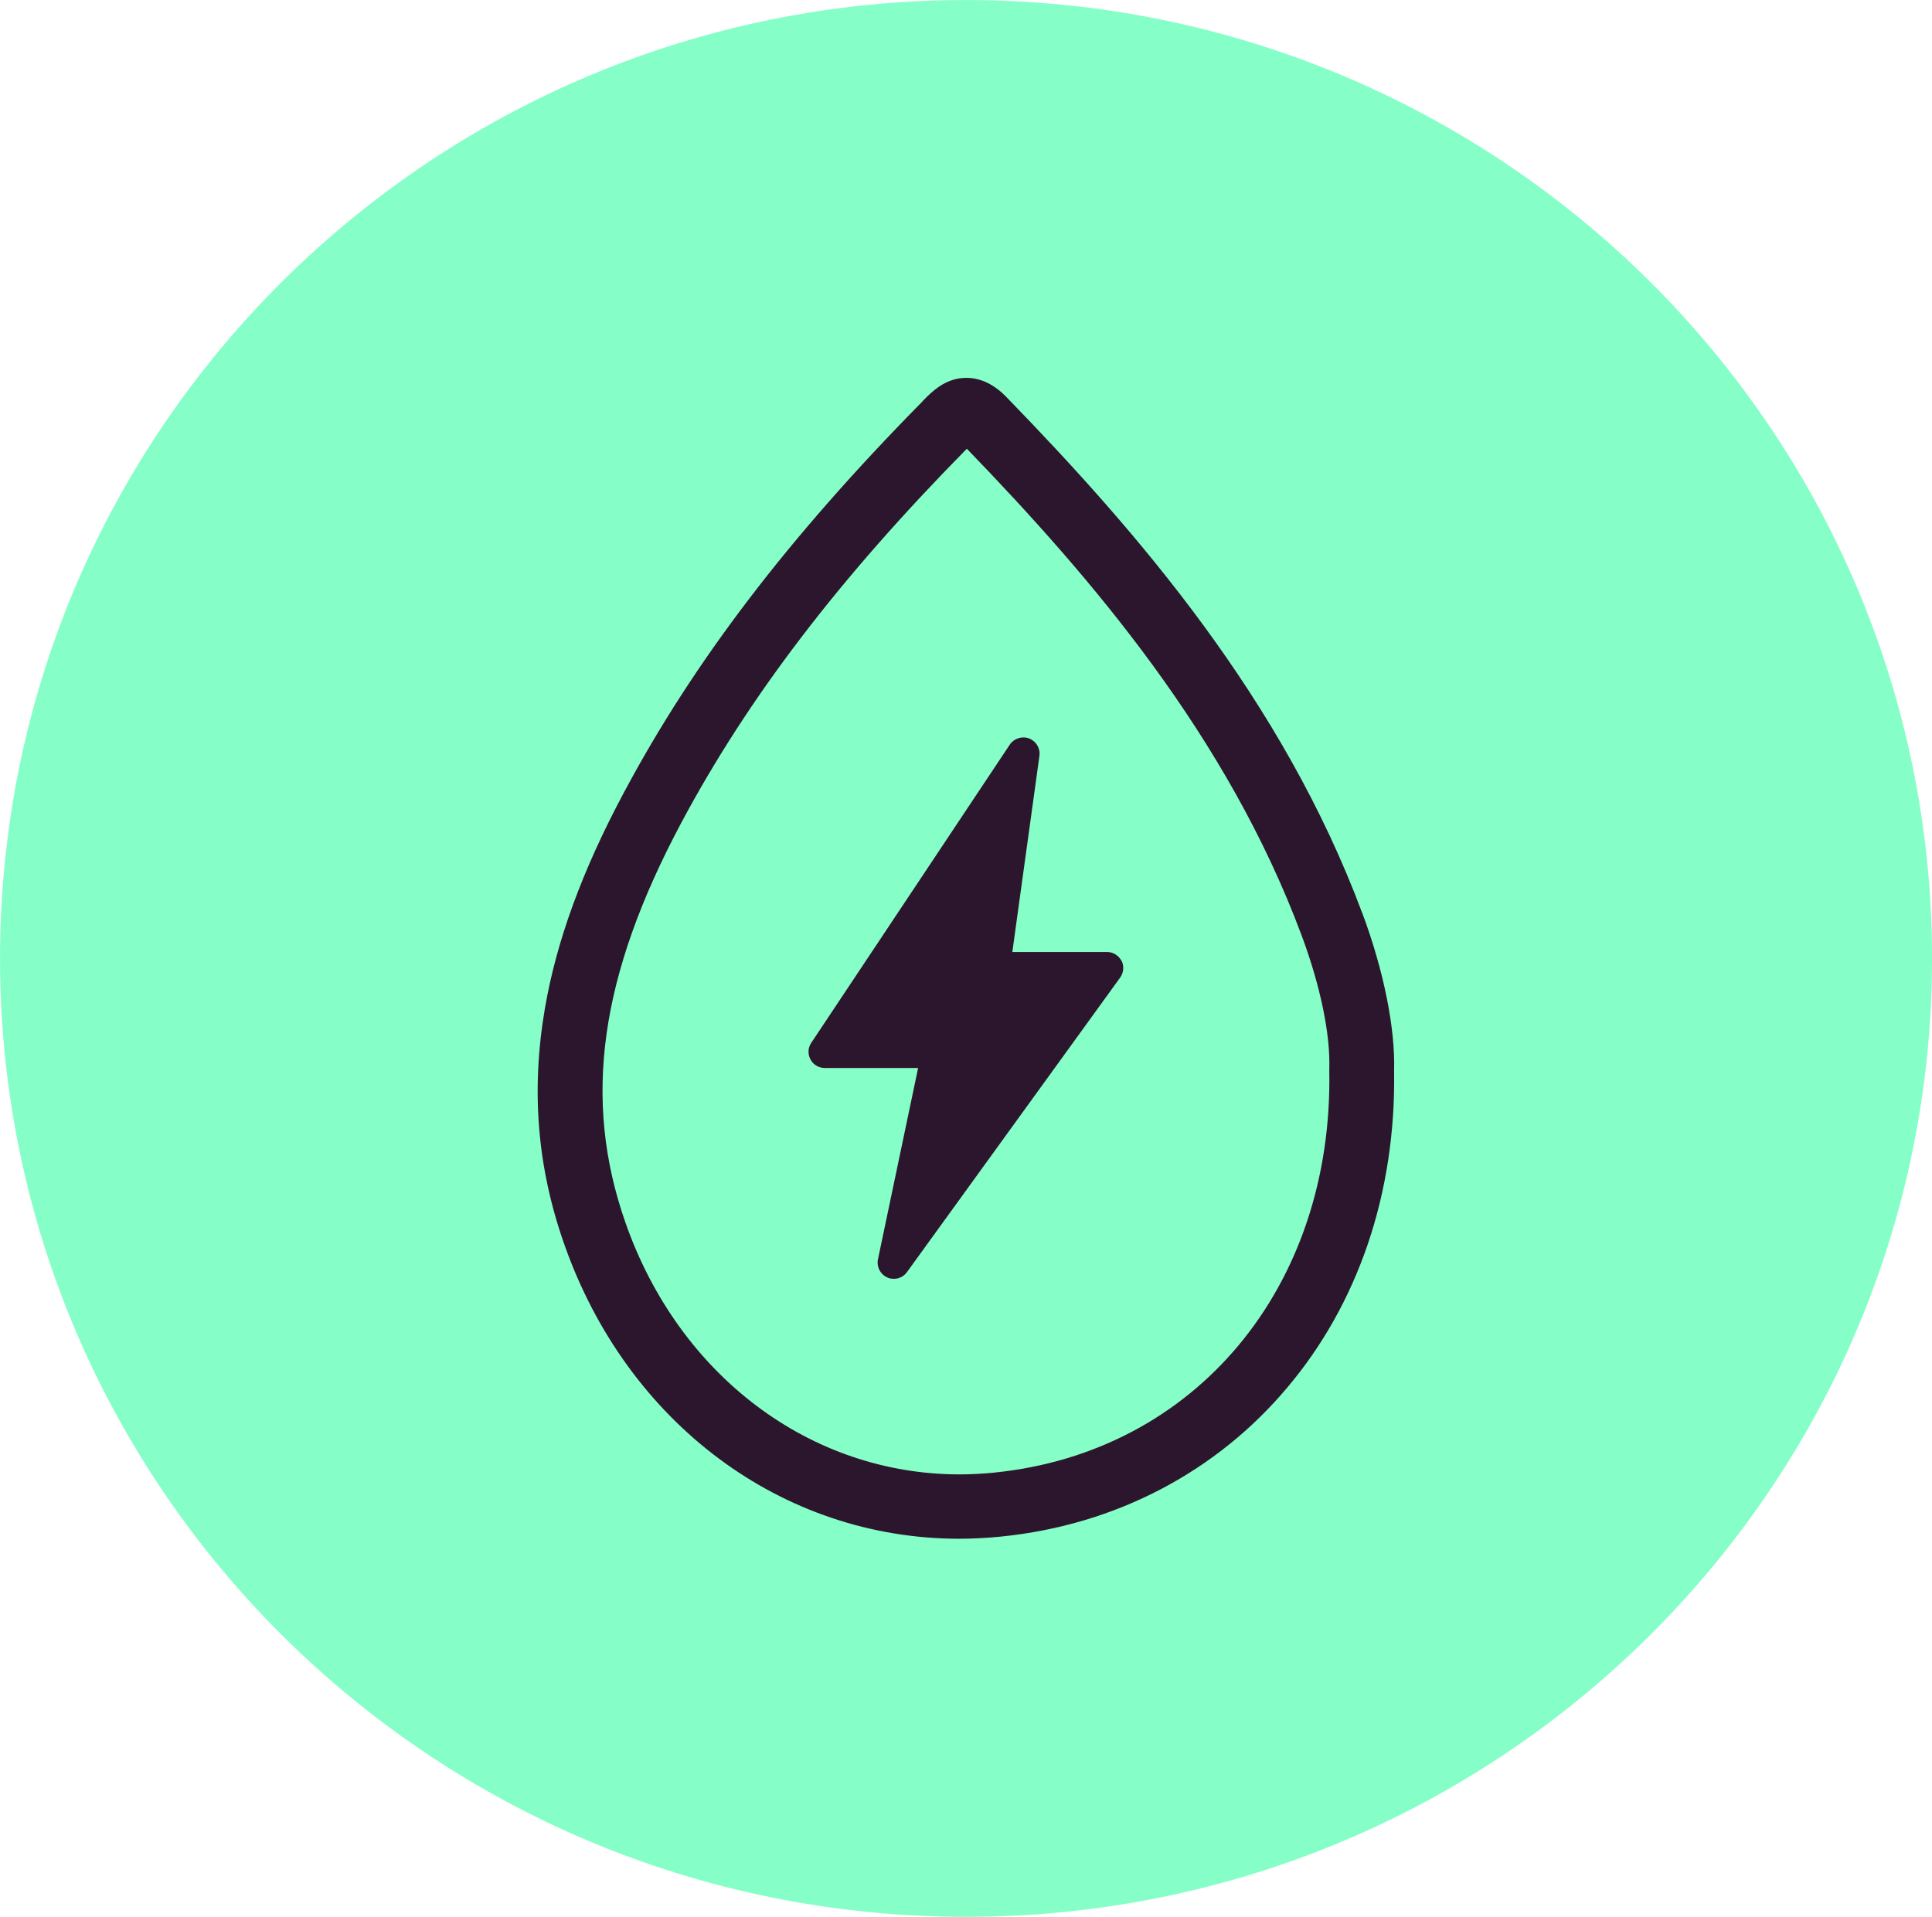 <svg width="130" height="129" viewBox="0 0 130 129" fill="none" xmlns="http://www.w3.org/2000/svg">
<g clip-path="url(#clip0_11_216)">
<path d="M65.002 129.002C100.9 129.002 130.002 100.124 130.002 64.502C130.002 28.879 100.9 0.002 65.002 0.002C29.103 0.002 0.002 28.879 0.002 64.502C0.002 100.124 29.103 129.002 65.002 129.002Z" fill="#85FFC7"></path>
<path d="M91.663 61.451C86.281 47.038 76.542 35.809 67.725 26.726C66.891 25.864 65.98 25.429 65.023 25.429C63.615 25.429 62.693 26.368 62.106 26.971L62.028 27.059C53.066 36.154 46.693 44.5 41.975 53.348C39.172 58.589 37.438 63.347 36.662 67.883C35.727 73.369 36.143 78.542 37.957 83.703C42.178 95.77 52.616 103.556 64.552 103.556C65.486 103.556 66.432 103.5 67.355 103.411C71.217 103.019 74.854 101.936 78.164 100.194C81.408 98.485 84.255 96.194 86.621 93.378C88.996 90.563 90.81 87.323 92.037 83.726C93.275 80.072 93.871 76.139 93.805 72.095C93.894 69.223 93.117 65.347 91.666 61.447L91.663 61.451ZM66.926 99.103C66.138 99.18 65.349 99.225 64.573 99.225C54.519 99.225 45.69 92.577 42.087 82.287C39.182 73.998 40.342 65.697 45.836 55.383C50.341 46.948 56.443 38.948 65.046 30.21L65.057 30.199C73.434 38.869 82.576 49.528 87.576 62.934C88.849 66.341 89.525 69.626 89.445 71.951V72.074C89.703 86.609 80.449 97.727 66.926 99.101V99.103Z" fill="#2C162D"></path>
<path d="M75.46 64.658C75.269 64.3 74.898 64.066 74.48 64.066H68.118L69.942 50.86C70.01 50.357 69.716 49.876 69.243 49.697C68.77 49.518 68.229 49.697 67.948 50.11L54.584 70.187C54.358 70.523 54.347 70.947 54.538 71.305C54.73 71.663 55.101 71.874 55.507 71.874H61.778L59.075 84.756C58.975 85.259 59.233 85.762 59.706 85.974C59.852 86.041 59.998 86.062 60.145 86.062C60.494 86.062 60.821 85.906 61.033 85.604L75.377 65.784C75.615 65.448 75.647 65.013 75.467 64.655H75.455L75.46 64.658Z" fill="#2C162D"></path>
</g>
<defs>
<clipPath id="clip0_11_216">
<rect width="130" height="129" fill="white"></rect>
</clipPath>
</defs>
</svg>
